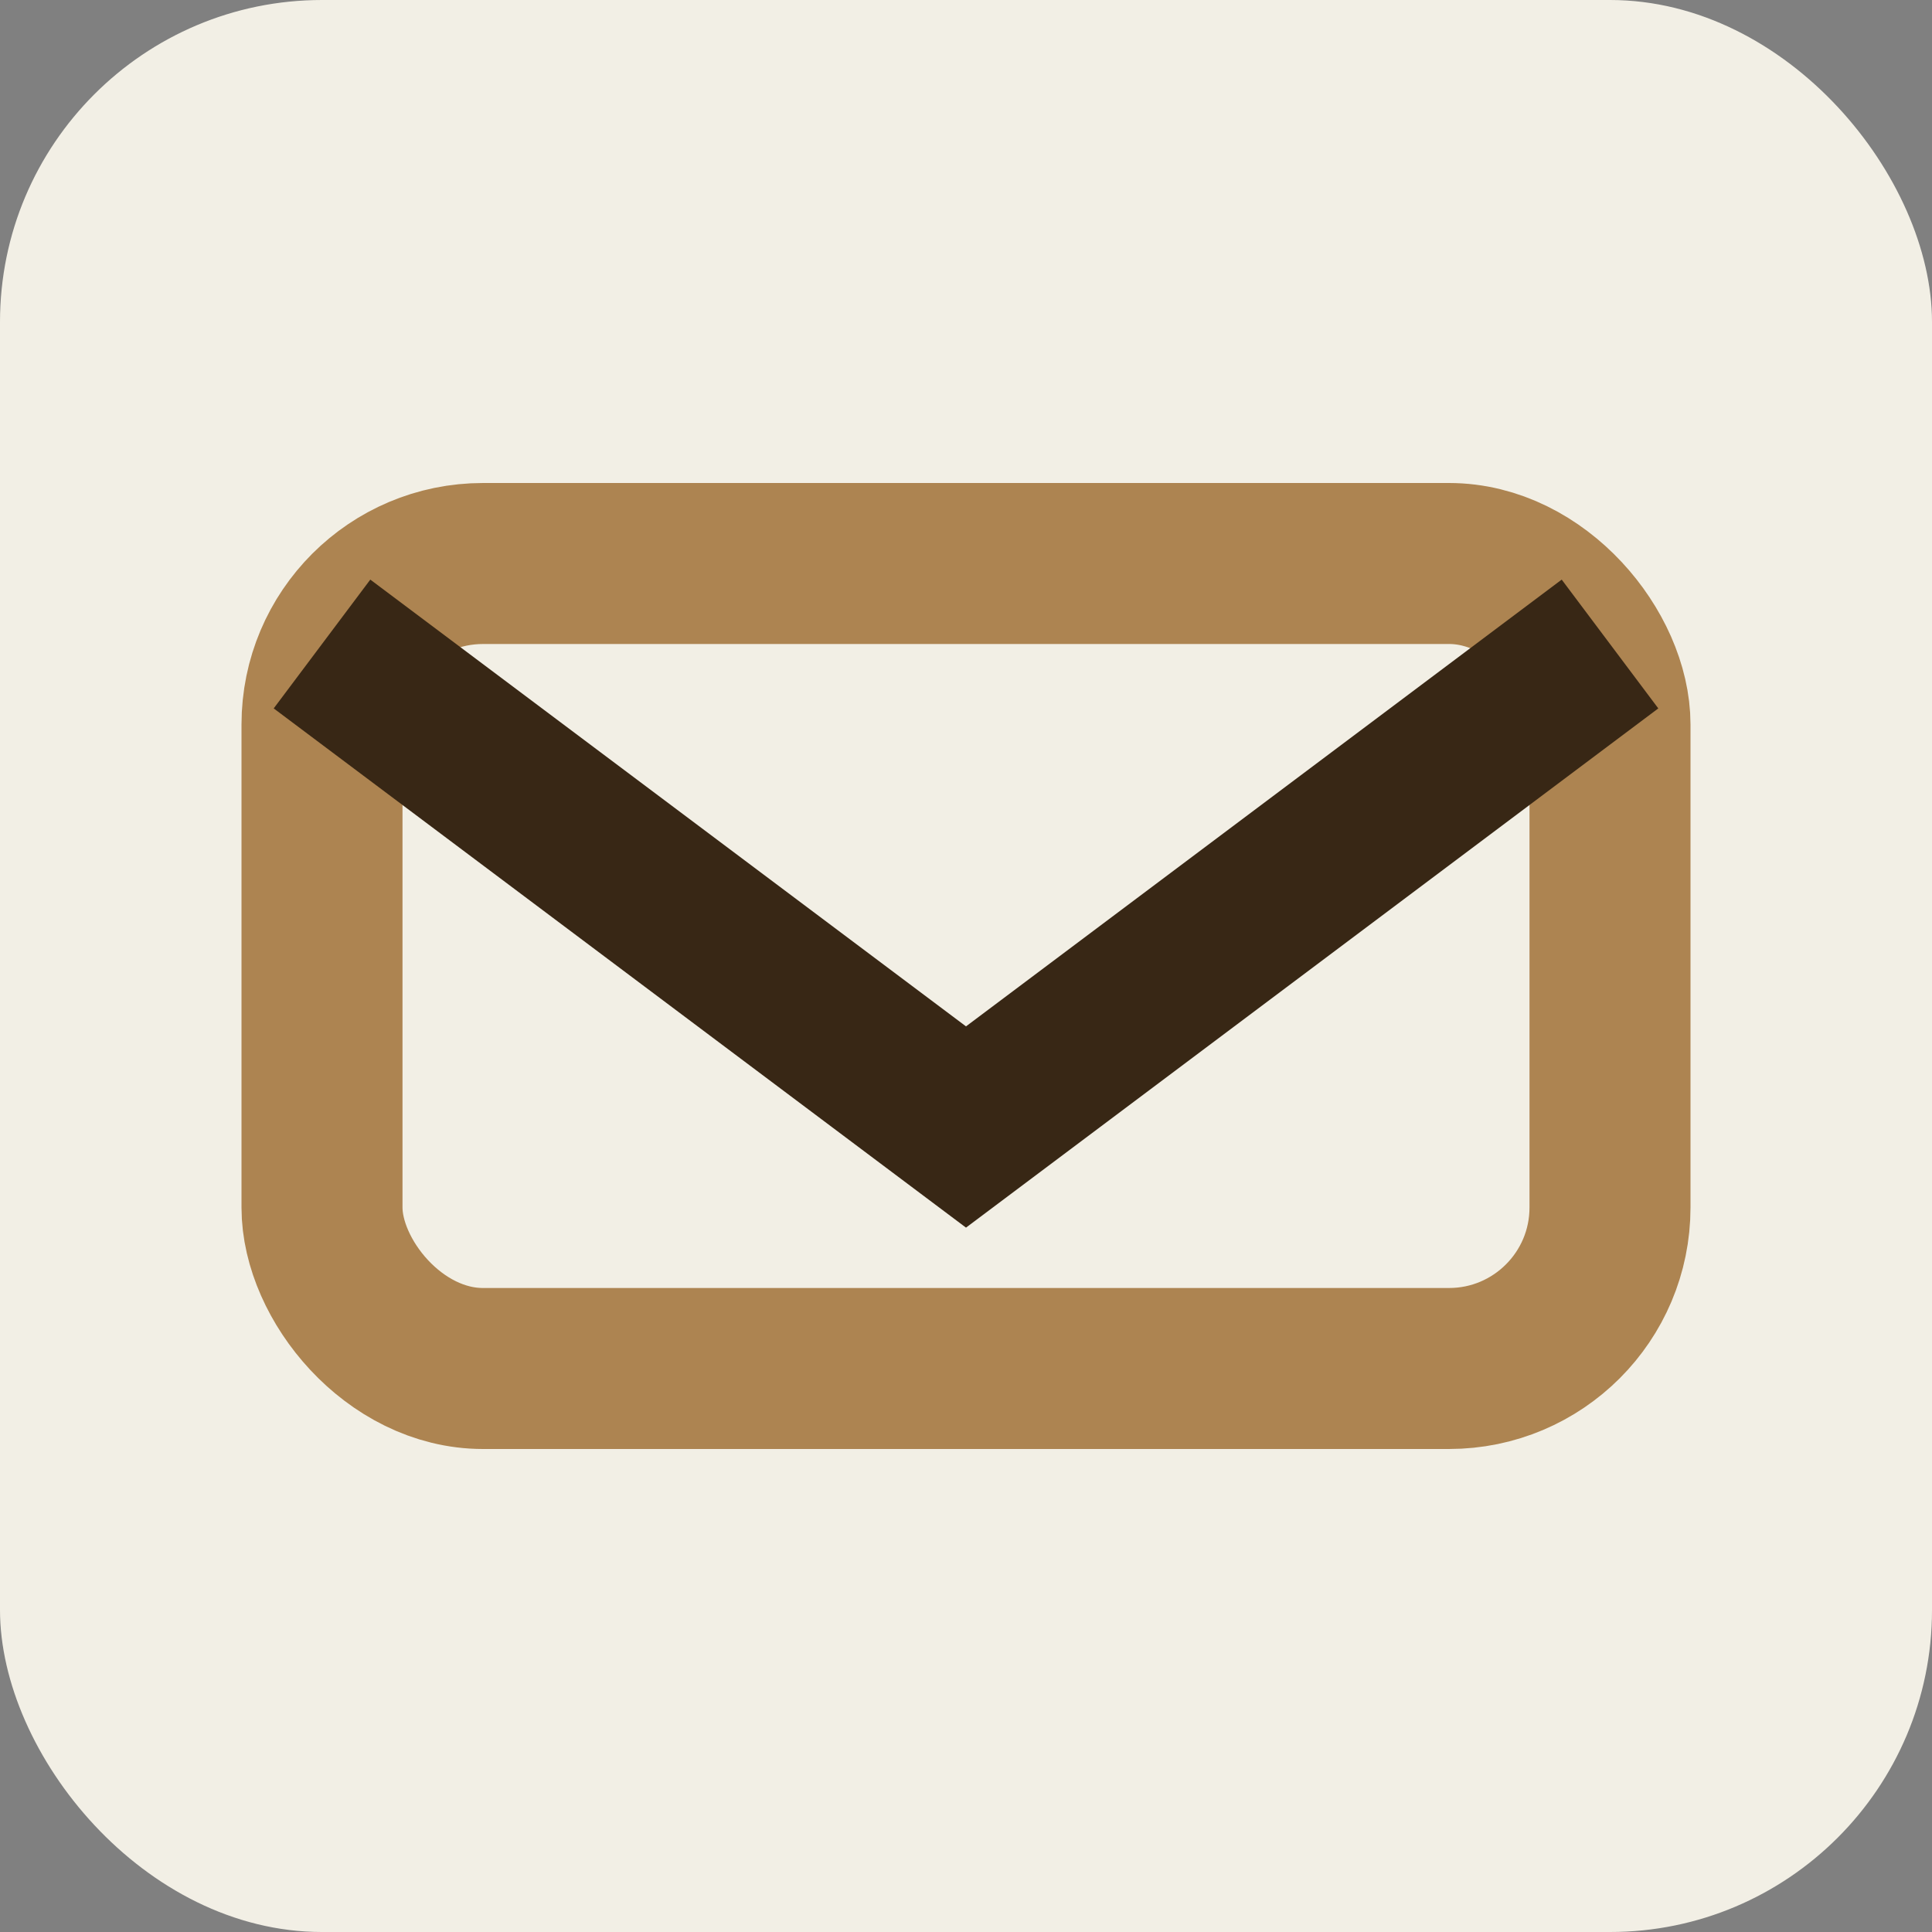 <?xml version="1.0" encoding="UTF-8"?>
<svg xmlns="http://www.w3.org/2000/svg" width="24" height="24" viewBox="0 0 24 24"><rect x="0" y="0" width="24" height="24" fill="#808080" stroke="none"/><rect width="24" height="24" rx="4" fill="#F2EFE5"/><rect x="4" y="7" width="16" height="10" rx="2" fill="none" stroke="#AD8451" stroke-width="2"/><polyline points="4,8 12,14 20,8" fill="none" stroke="#382715" stroke-width="2"/></svg>